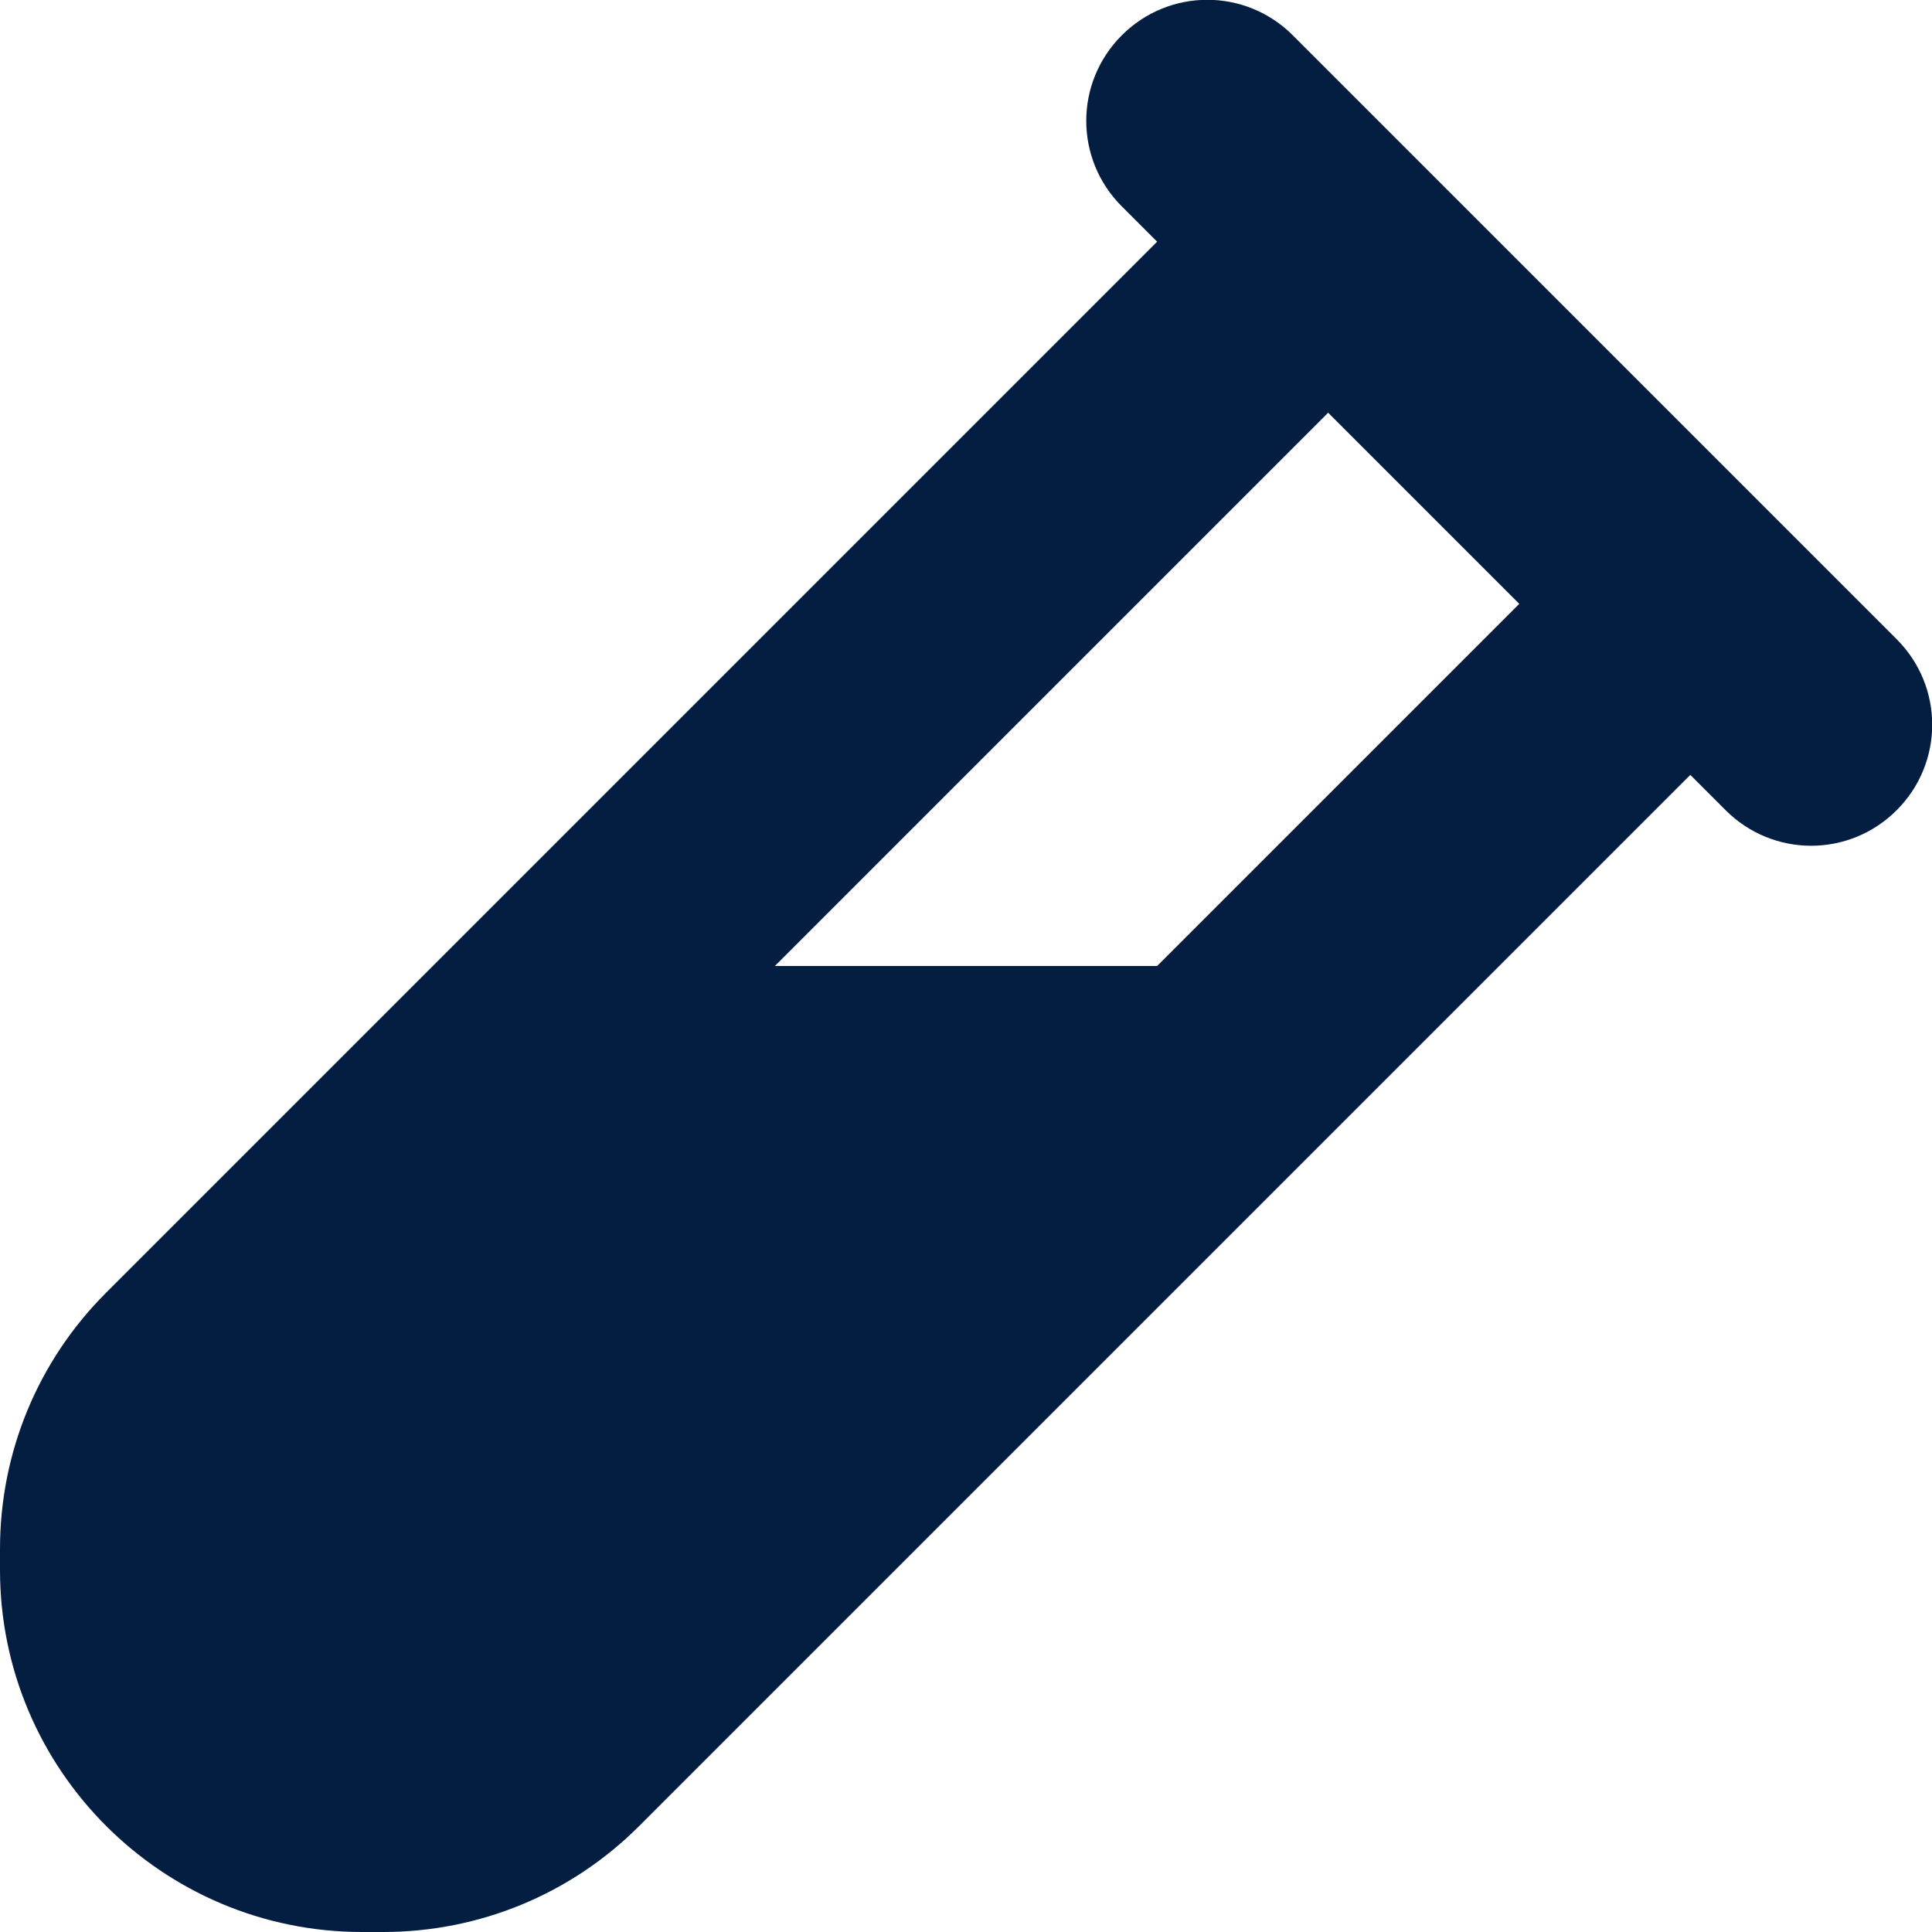 <?xml version="1.0" encoding="UTF-8"?>
<svg id="Layer_2" data-name="Layer 2" xmlns="http://www.w3.org/2000/svg" viewBox="0 0 24.06 24.06">
  <defs>
    <style>
      .cls-1 {
        fill: #041e42;
        stroke-width: 0px;
      }
    </style>
  </defs>
  <g id="Layer_1-2" data-name="Layer 1">
    <path class="cls-1" d="M16.1.44c-.59-.59-1.54-.59-2.13,0s-.59,1.54,0,2.13l.44.44L1.32,16.1c-.85.85-1.32,1.99-1.32,3.19v.26c0,2.49,2.02,4.51,4.51,4.51h.26c1.2,0,2.34-.47,3.19-1.32l13.09-13.09.44.44c.59.59,1.54.59,2.13,0,.59-.59.59-1.54,0-2.13l-1.5-1.5-4.51-4.51-1.5-1.5h0ZM9.65,12.03l6.89-6.89,2.38,2.38-4.51,4.51h-4.76Z"/>
  </g>
</svg>